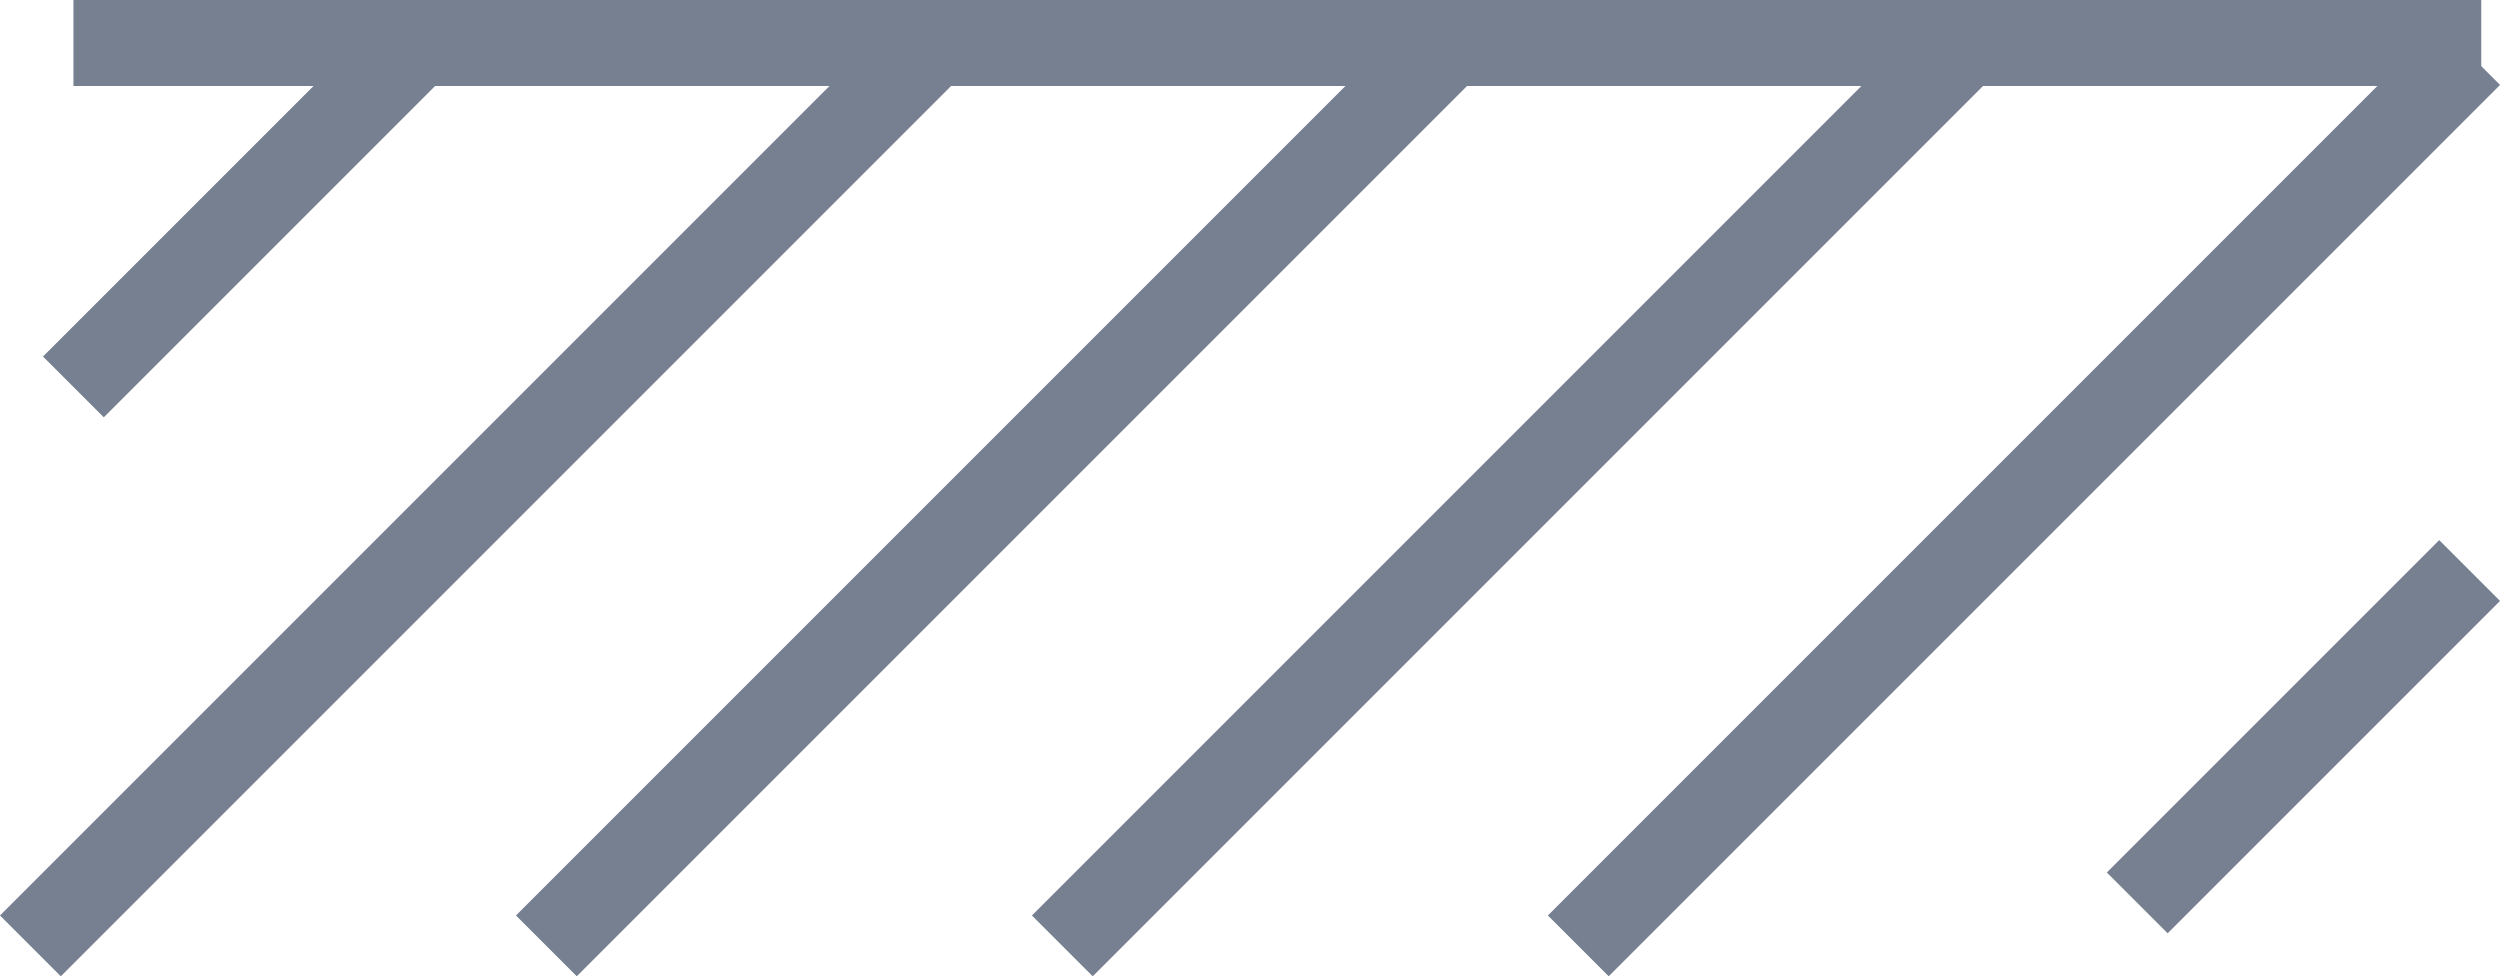 <svg xmlns="http://www.w3.org/2000/svg" width="29.072" height="11.354" viewBox="0 0 29.072 11.354">
  <g id="グループ_111" data-name="グループ 111" transform="translate(-367.646 -719)">
    <g id="グループ_104" data-name="グループ 104">
      <rect id="長方形_197" data-name="長方形 197" width="28" height="1" transform="translate(368.5 719)" fill="#778091"/>
    </g>
    <g id="グループ_105" data-name="グループ 105">
      <rect id="長方形_198" data-name="長方形 198" width="5.466" height="1" transform="translate(368.146 723.146) rotate(-45)" fill="#778091"/>
    </g>
    <g id="グループ_106" data-name="グループ 106">
      <rect id="長方形_199" data-name="長方形 199" width="5.466" height="1" transform="translate(392.146 729.146) rotate(-45)" fill="#778091"/>
    </g>
    <g id="グループ_107" data-name="グループ 107">
      <rect id="長方形_200" data-name="長方形 200" width="14.659" height="1" transform="translate(367.646 729.646) rotate(-45)" fill="#778091"/>
    </g>
    <g id="グループ_108" data-name="グループ 108">
      <rect id="長方形_201" data-name="長方形 201" width="14.659" height="1" transform="translate(373.646 729.646) rotate(-45)" fill="#778091"/>
    </g>
    <g id="グループ_109" data-name="グループ 109">
      <rect id="長方形_202" data-name="長方形 202" width="14.659" height="1" transform="translate(379.646 729.646) rotate(-45)" fill="#778091"/>
    </g>
    <g id="グループ_110" data-name="グループ 110">
      <rect id="長方形_203" data-name="長方形 203" width="14.659" height="1" transform="translate(385.646 729.646) rotate(-45)" fill="#778091"/>
    </g>
  </g>
</svg>
